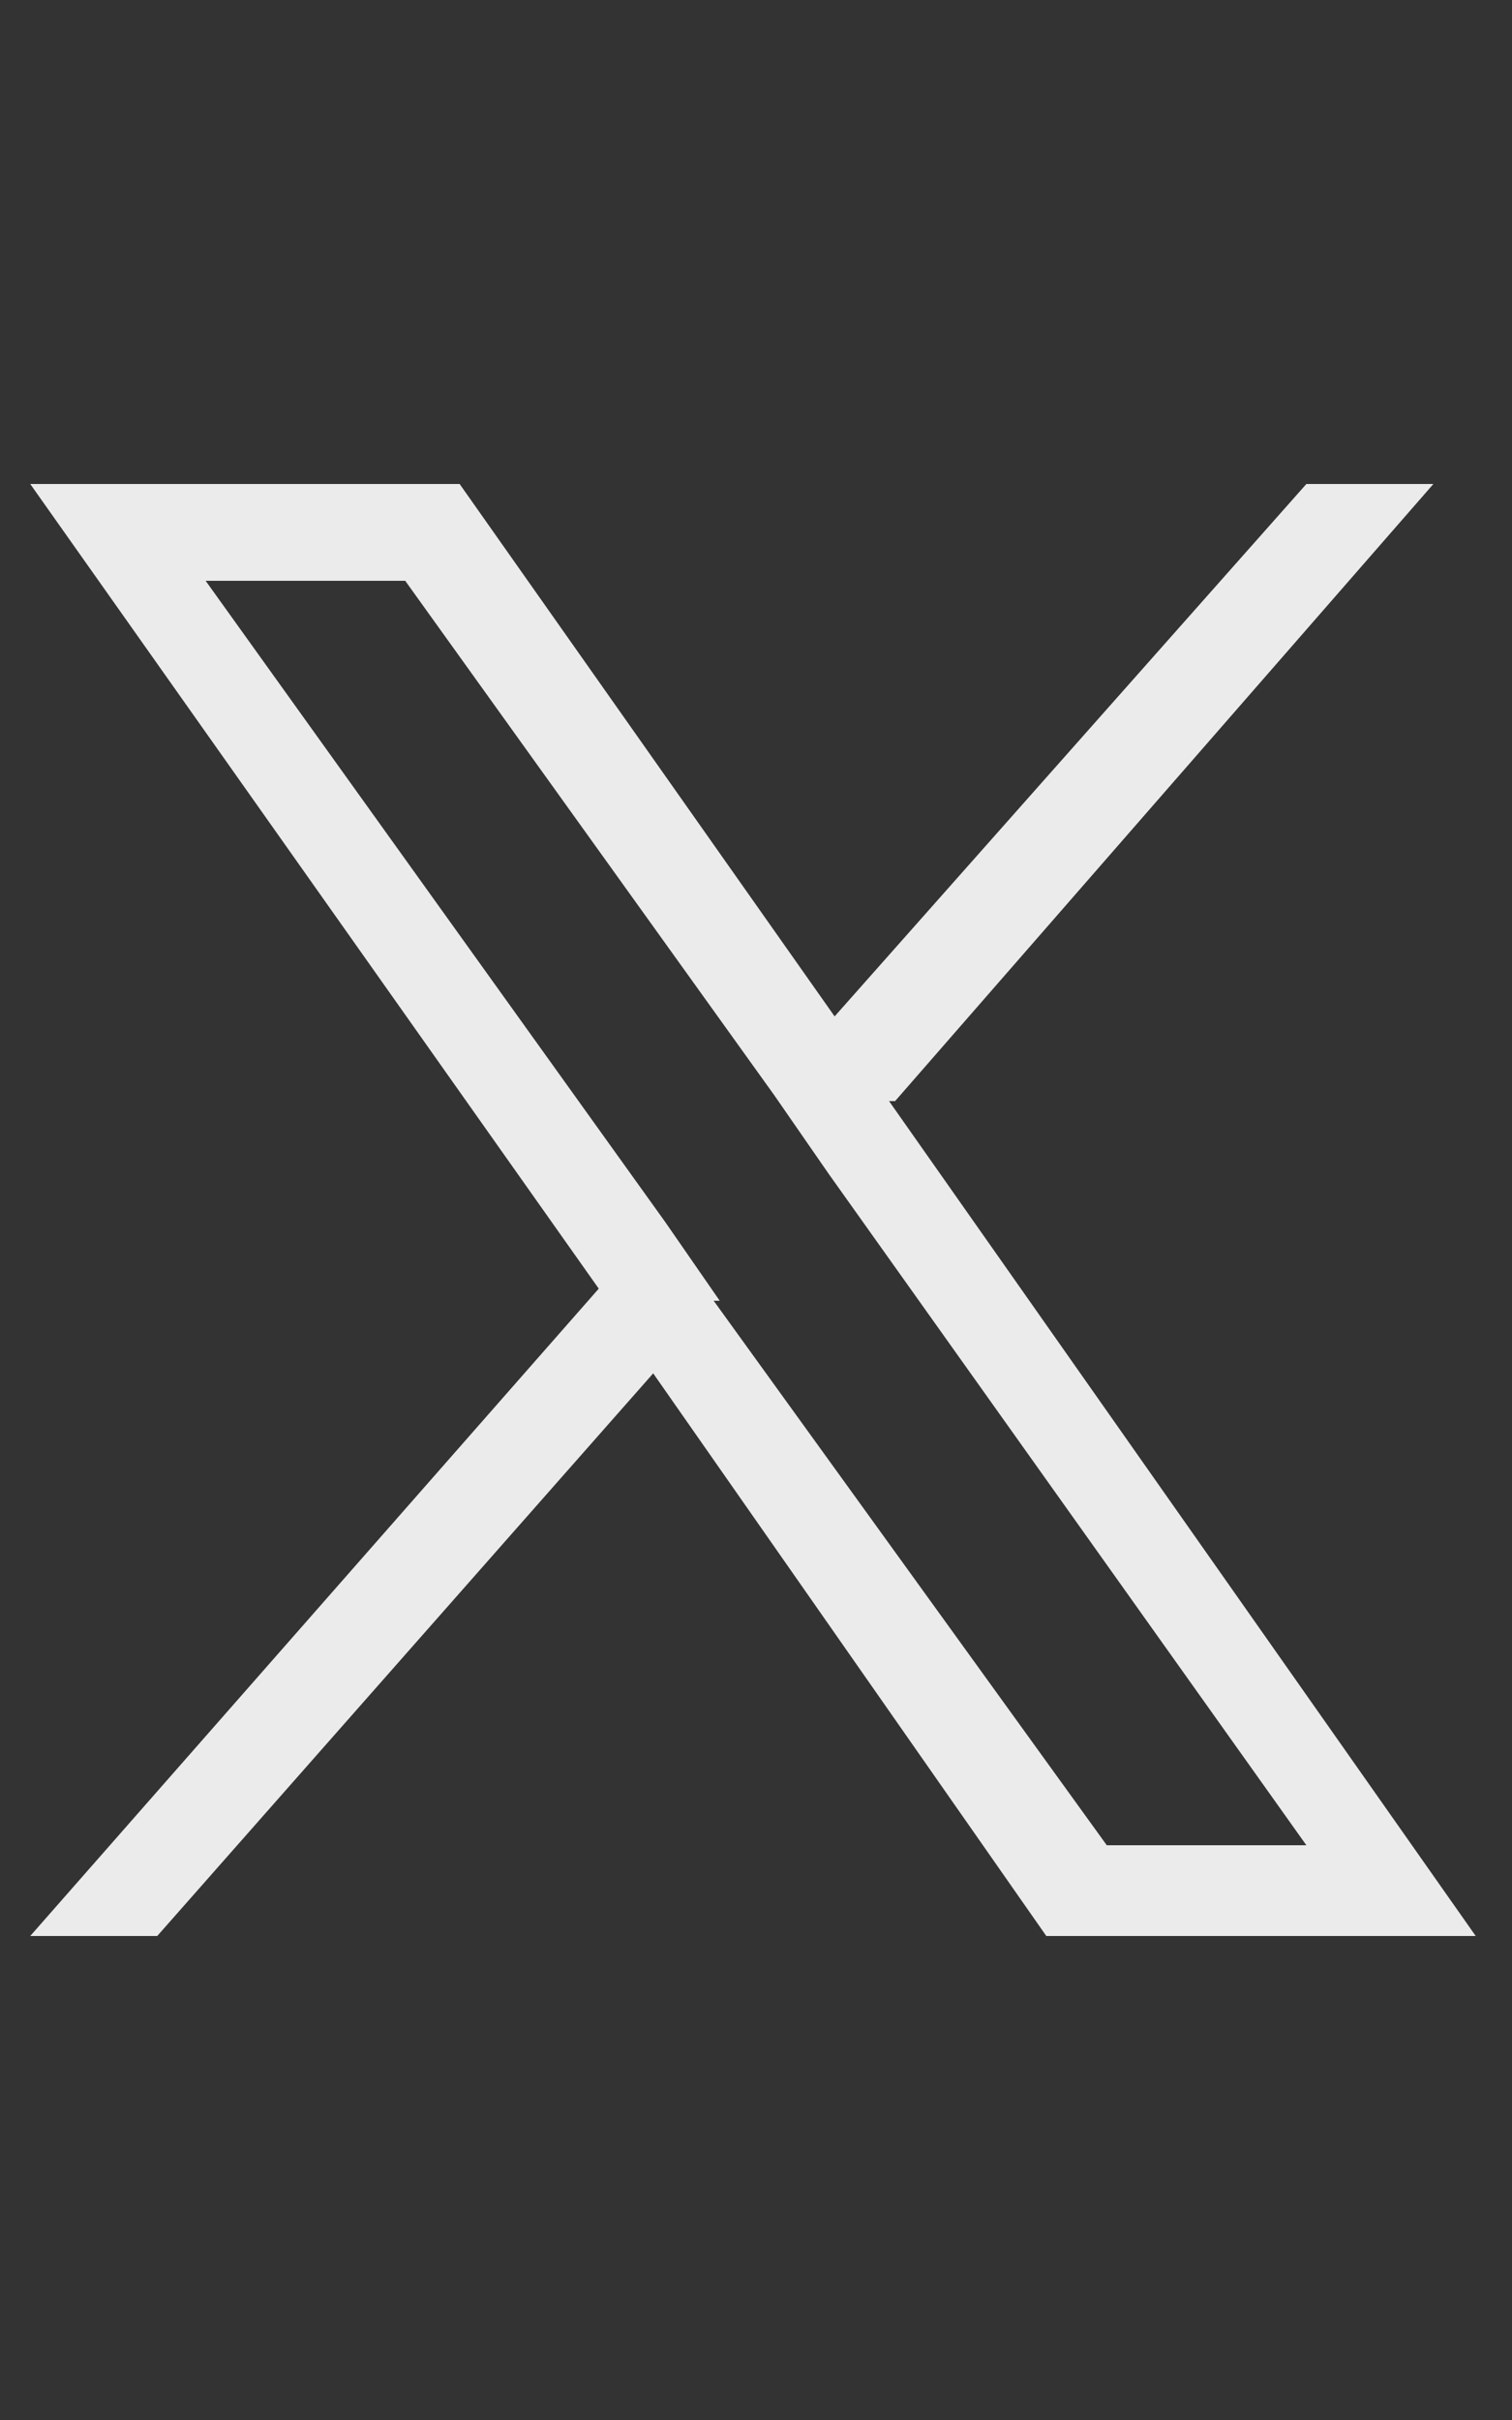 <?xml version="1.0" encoding="UTF-8"?>
<svg id="_レイヤー_1" data-name="レイヤー_1" xmlns="http://www.w3.org/2000/svg" version="1.1" viewBox="0 0 25 40">
  <rect x="0" y="0" width="25" height="40" fill="#333333" stroke="none"/>
  <!-- Generator: Adobe Illustrator 29.1.0, SVG Export Plug-In . SVG Version: 2.1.0 Build 142)  -->
  <defs>
    <style>
      .st0 {
        fill: #fff;
      }

      .st1 {
        opacity: .9;
      }
    </style>
  </defs>
  <g class="st1">
    <path class="st0" d="M14.8,18.2l8.9-10.2h-2.1l-7.8,8.8-6.2-8.8H.5l9.4,13.3L.5,32h2.1l8.2-9.3,6.5,9.3h7.1l-9.7-13.8h0ZM11.9,21.5l-.9-1.3L3.4,9.6h3.3l6.1,8.5.9,1.3,7.9,11.1h-3.3l-6.5-9h0Z"/>
  </g>
</svg>